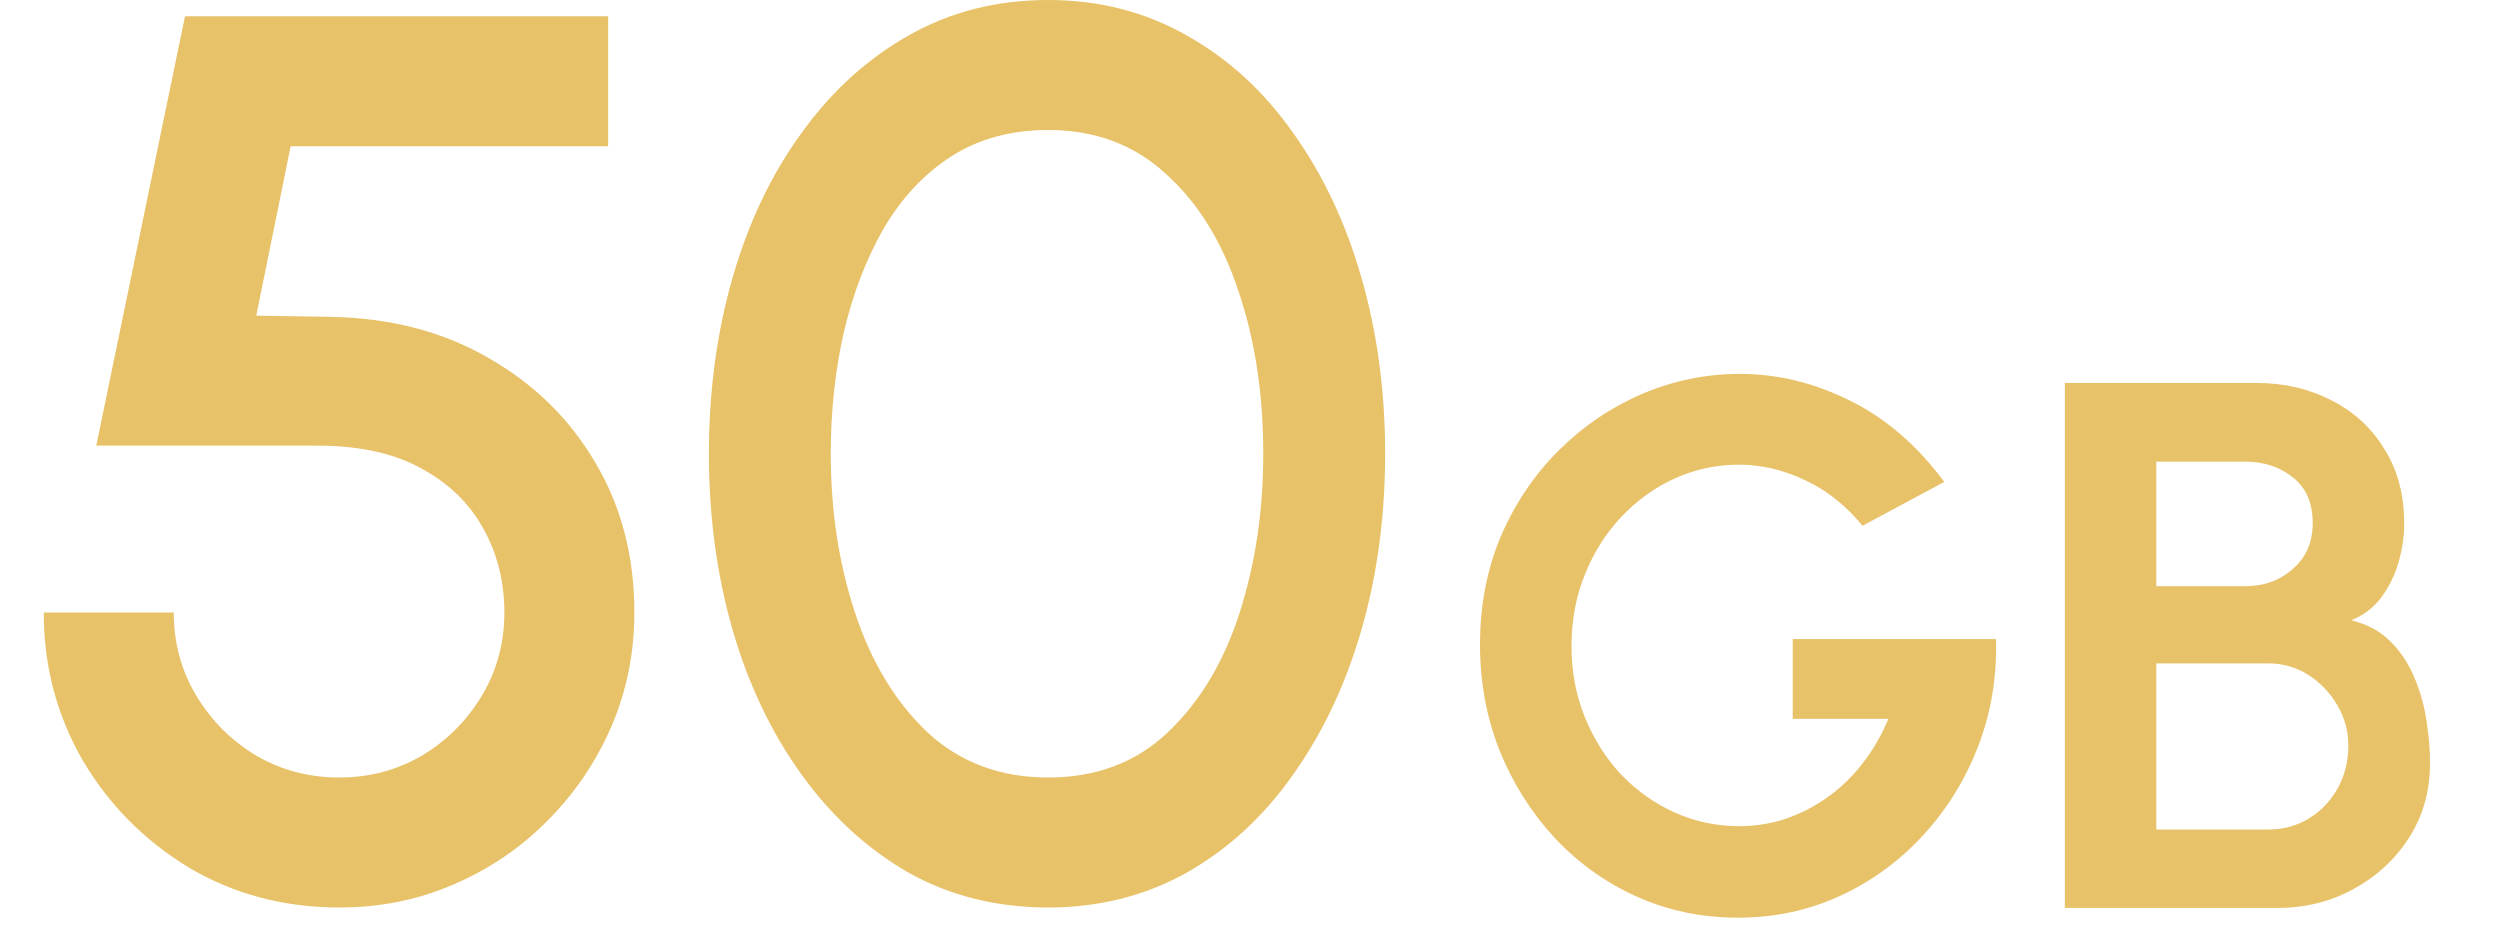 <svg width="75" height="28" viewBox="0 0 75 28" fill="none" xmlns="http://www.w3.org/2000/svg">
<path d="M10.181 27.225C8.519 27.225 7.013 26.825 5.662 26.025C4.325 25.212 3.263 24.137 2.475 22.8C1.7 21.45 1.312 19.975 1.312 18.375H5.213C5.213 19.288 5.438 20.119 5.888 20.869C6.338 21.619 6.938 22.219 7.688 22.669C8.438 23.106 9.269 23.325 10.181 23.325C11.081 23.325 11.906 23.106 12.656 22.669C13.406 22.219 14.006 21.619 14.456 20.869C14.906 20.119 15.131 19.288 15.131 18.375C15.131 17.462 14.925 16.631 14.512 15.881C14.1 15.119 13.481 14.512 12.656 14.062C11.831 13.6 10.781 13.369 9.506 13.369H2.888L5.55 0.488H18.244V4.388H8.719L7.688 9.469L9.956 9.506C11.744 9.544 13.312 9.956 14.662 10.744C16.025 11.519 17.094 12.569 17.869 13.894C18.644 15.206 19.031 16.7 19.031 18.375C19.031 19.587 18.8 20.731 18.337 21.806C17.875 22.869 17.238 23.806 16.425 24.619C15.625 25.431 14.688 26.069 13.613 26.531C12.55 26.994 11.406 27.225 10.181 27.225ZM31.448 27.225C29.898 27.225 28.498 26.875 27.248 26.175C26.01 25.462 24.942 24.481 24.042 23.231C23.142 21.981 22.454 20.538 21.979 18.9C21.504 17.25 21.267 15.488 21.267 13.613C21.267 11.738 21.504 9.975 21.979 8.325C22.454 6.675 23.142 5.231 24.042 3.994C24.942 2.744 26.01 1.769 27.248 1.069C28.498 0.356 29.898 4.66108e-05 31.448 4.66108e-05C32.973 4.66108e-05 34.36 0.356 35.61 1.069C36.86 1.769 37.923 2.744 38.798 3.994C39.685 5.231 40.367 6.675 40.842 8.325C41.317 9.975 41.554 11.738 41.554 13.613C41.554 15.488 41.317 17.25 40.842 18.9C40.367 20.538 39.685 21.981 38.798 23.231C37.923 24.481 36.86 25.462 35.61 26.175C34.36 26.875 32.973 27.225 31.448 27.225ZM31.448 23.325C32.885 23.325 34.079 22.875 35.029 21.975C35.992 21.062 36.71 19.869 37.185 18.394C37.66 16.919 37.898 15.325 37.898 13.613C37.898 11.812 37.648 10.181 37.148 8.719C36.66 7.244 35.935 6.075 34.973 5.213C34.023 4.338 32.848 3.9 31.448 3.9C30.335 3.9 29.367 4.163 28.542 4.688C27.729 5.213 27.054 5.931 26.517 6.844C25.992 7.756 25.592 8.794 25.317 9.956C25.054 11.119 24.923 12.338 24.923 13.613C24.923 15.325 25.167 16.919 25.654 18.394C26.142 19.869 26.867 21.062 27.829 21.975C28.804 22.875 30.01 23.325 31.448 23.325Z" fill="#E8C269"/>
<path d="M52.14 27.53C51.045 27.53 50.025 27.316 49.08 26.889C48.142 26.461 47.325 25.872 46.627 25.122C45.93 24.365 45.383 23.495 44.985 22.512C44.595 21.523 44.4 20.465 44.4 19.34C44.4 18.155 44.61 17.067 45.03 16.078C45.458 15.088 46.039 14.229 46.774 13.501C47.509 12.774 48.341 12.211 49.271 11.814C50.209 11.416 51.184 11.217 52.196 11.217C53.329 11.217 54.428 11.484 55.492 12.016C56.565 12.541 57.51 13.355 58.328 14.457L55.875 15.774C55.373 15.159 54.795 14.701 54.142 14.401C53.498 14.094 52.837 13.94 52.163 13.94C51.502 13.94 50.869 14.075 50.261 14.345C49.661 14.615 49.125 14.998 48.653 15.492C48.188 15.98 47.82 16.558 47.55 17.225C47.28 17.885 47.145 18.609 47.145 19.396C47.145 20.139 47.276 20.84 47.539 21.5C47.801 22.152 48.161 22.726 48.619 23.221C49.084 23.709 49.62 24.091 50.227 24.369C50.835 24.646 51.487 24.785 52.185 24.785C52.65 24.785 53.104 24.714 53.546 24.571C53.996 24.421 54.416 24.207 54.806 23.93C55.204 23.652 55.556 23.315 55.864 22.918C56.179 22.52 56.441 22.07 56.651 21.567H53.782V19.171H59.88C59.91 20.319 59.73 21.395 59.34 22.4C58.95 23.405 58.399 24.294 57.686 25.066C56.974 25.839 56.145 26.442 55.2 26.878C54.255 27.312 53.235 27.53 52.14 27.53ZM61.945 27.238V11.488H67.682C68.515 11.488 69.265 11.66 69.932 12.005C70.607 12.342 71.14 12.83 71.53 13.467C71.927 14.098 72.126 14.844 72.126 15.706C72.126 16.089 72.07 16.475 71.957 16.865C71.845 17.255 71.672 17.608 71.44 17.922C71.207 18.23 70.907 18.459 70.54 18.609C71.027 18.729 71.425 18.946 71.732 19.261C72.04 19.576 72.28 19.948 72.452 20.375C72.625 20.795 72.741 21.226 72.801 21.669C72.868 22.104 72.902 22.509 72.902 22.884C72.902 23.716 72.696 24.459 72.284 25.111C71.871 25.764 71.316 26.281 70.618 26.664C69.928 27.046 69.163 27.238 68.323 27.238H61.945ZM64.69 24.886H68.042C68.492 24.886 68.897 24.777 69.257 24.56C69.617 24.343 69.906 24.043 70.124 23.66C70.341 23.277 70.45 22.843 70.45 22.355C70.45 21.935 70.341 21.538 70.124 21.163C69.906 20.788 69.617 20.484 69.257 20.251C68.897 20.019 68.492 19.902 68.042 19.902H64.69V24.886ZM64.69 17.585H67.367C67.922 17.585 68.395 17.413 68.785 17.067C69.182 16.723 69.381 16.265 69.381 15.695C69.381 15.088 69.182 14.63 68.785 14.322C68.395 14.008 67.922 13.85 67.367 13.85H64.69V17.585Z" fill="#E8C269"/>
</svg>
